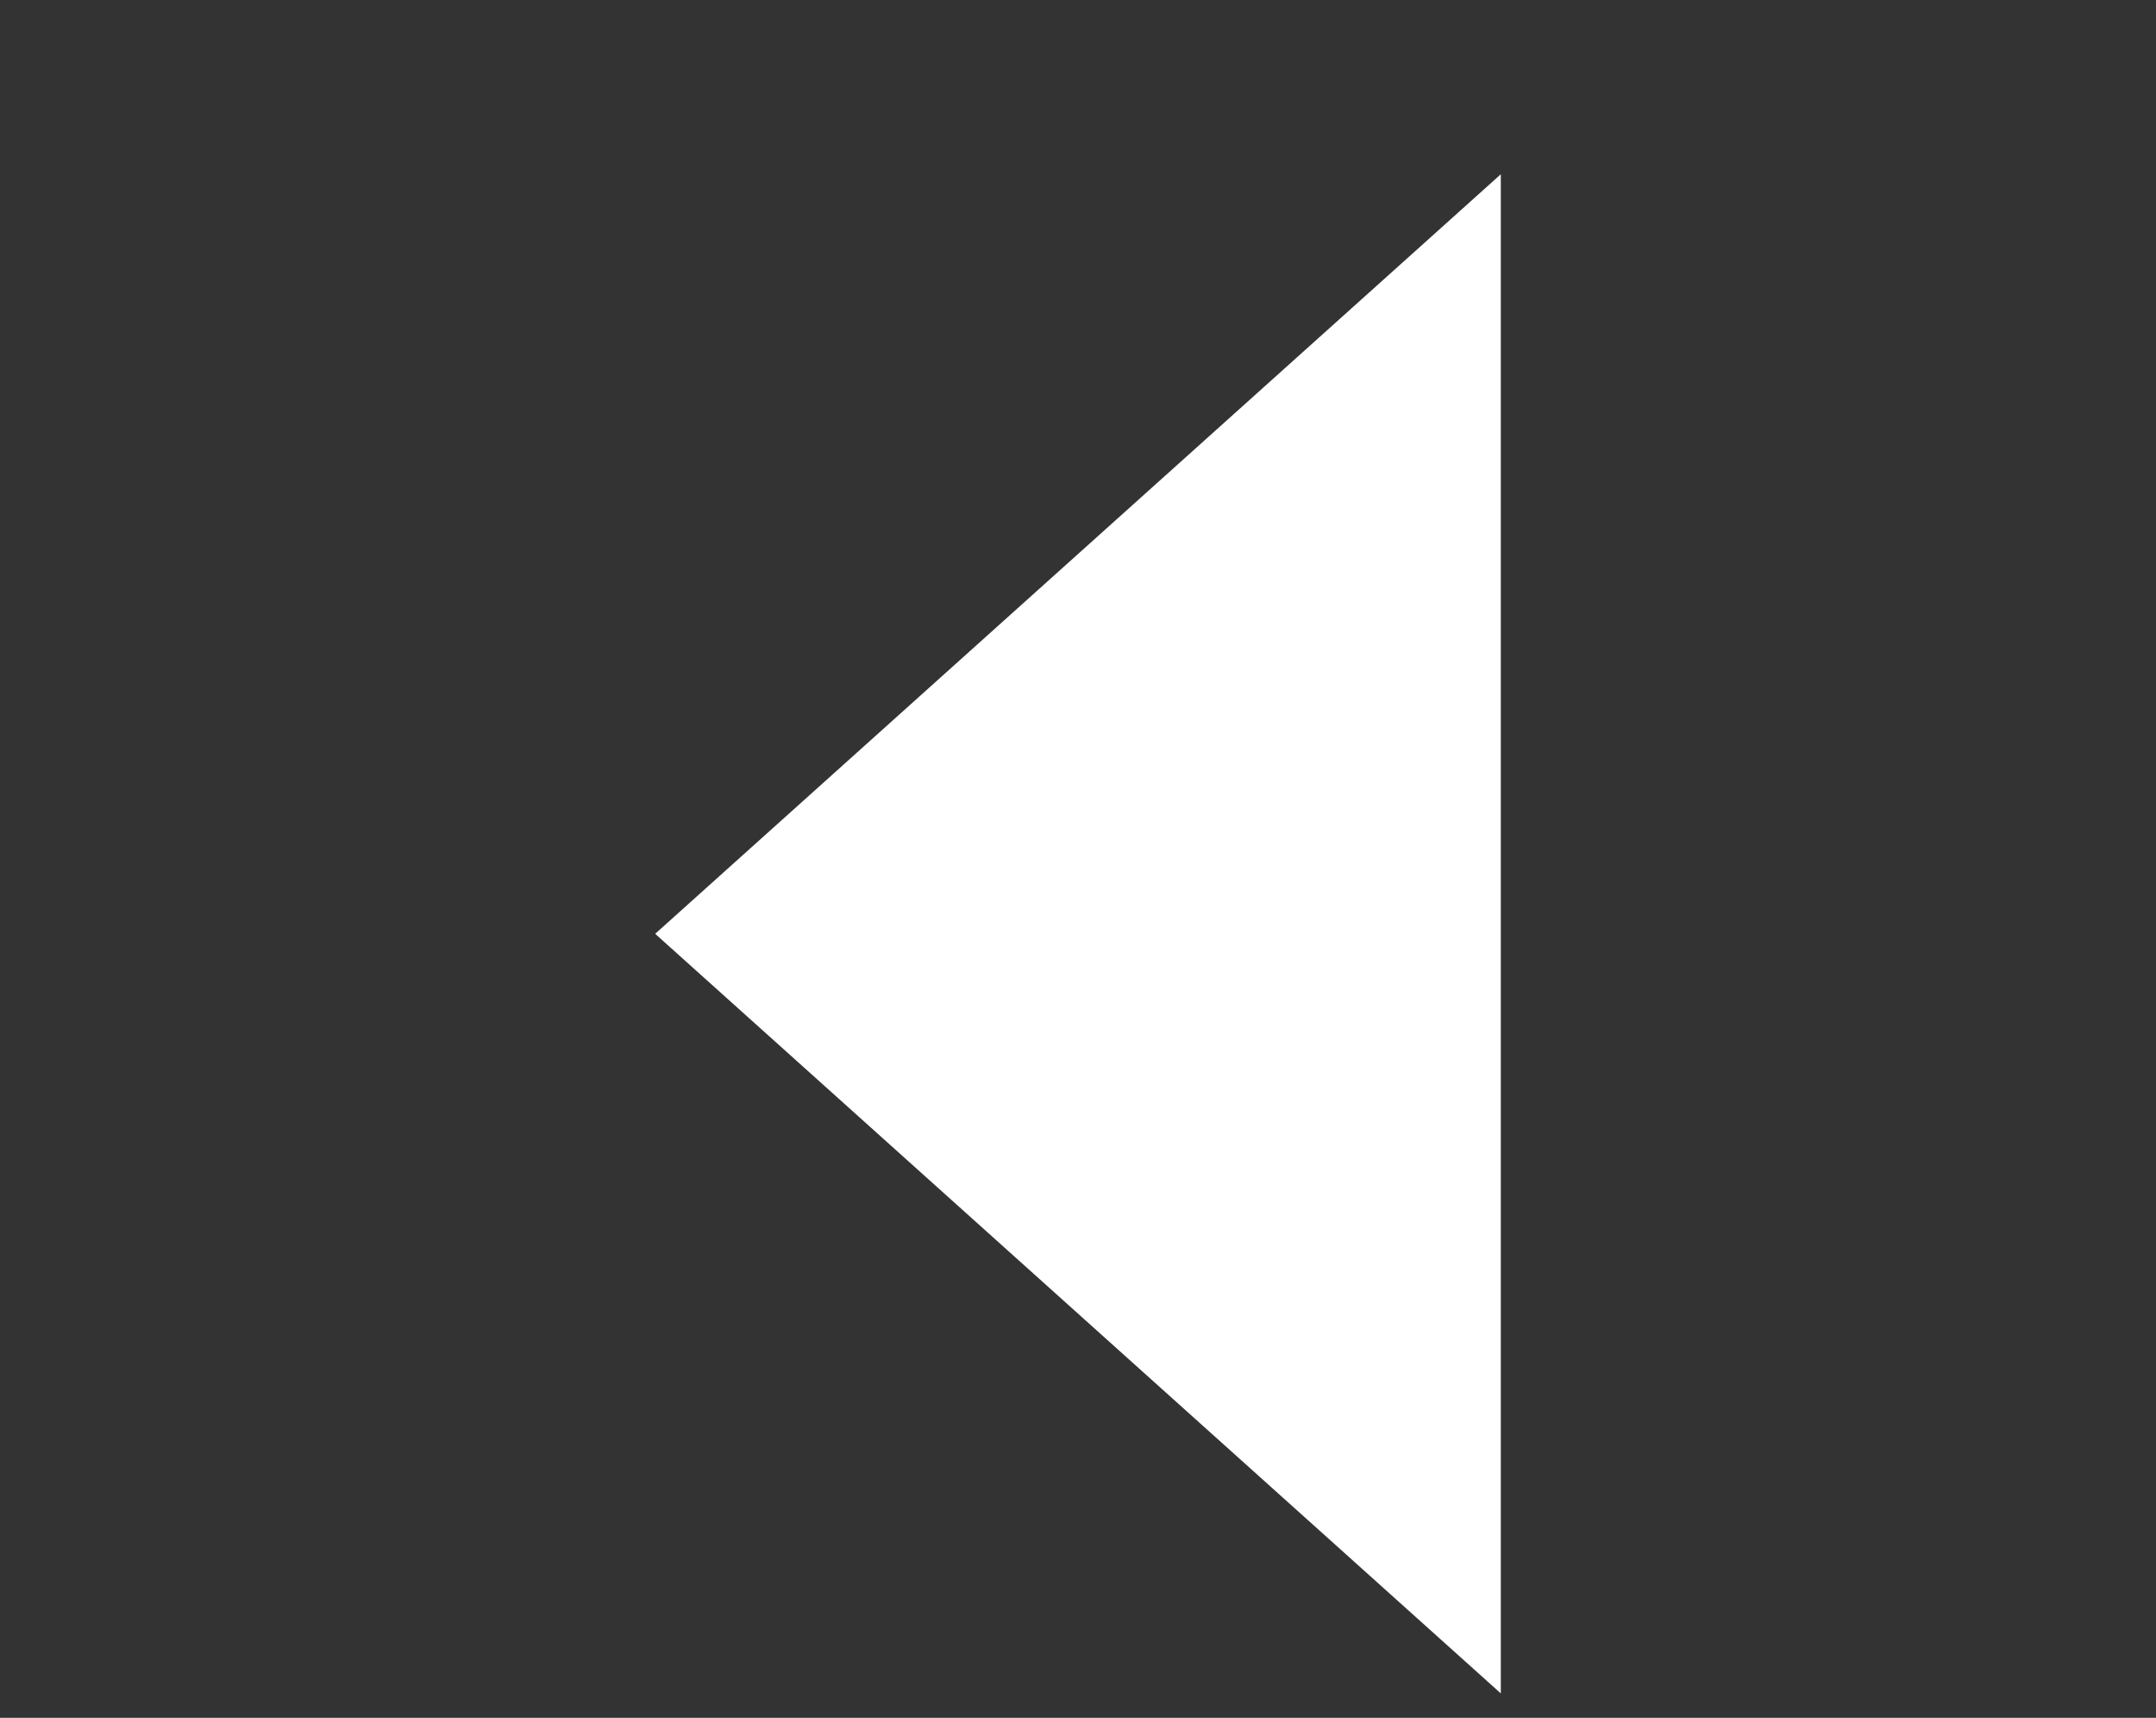 <?xml version="1.0" encoding="utf-8"?>
<!-- Generator: Adobe Illustrator 16.0.0, SVG Export Plug-In . SVG Version: 6.00 Build 0)  -->
<!DOCTYPE svg PUBLIC "-//W3C//DTD SVG 1.1//EN" "http://www.w3.org/Graphics/SVG/1.1/DTD/svg11.dtd">
<svg version="1.1" id="Capa_1" xmlns="http://www.w3.org/2000/svg" xmlns:xlink="http://www.w3.org/1999/xlink" x="0px" y="0px"
	 width="86.602px" height="68.997px" viewBox="0 0 86.602 68.997" enable-background="new 0 0 86.602 68.997" xml:space="preserve">
<rect x="0" y="0" width="86.602" height="68.997" fill="#333333" stroke="none"/>
<polygon fill="#FFFFFF" points="60.284,68.016 26.317,37.507 60.284,6.999 "/>
</svg>
